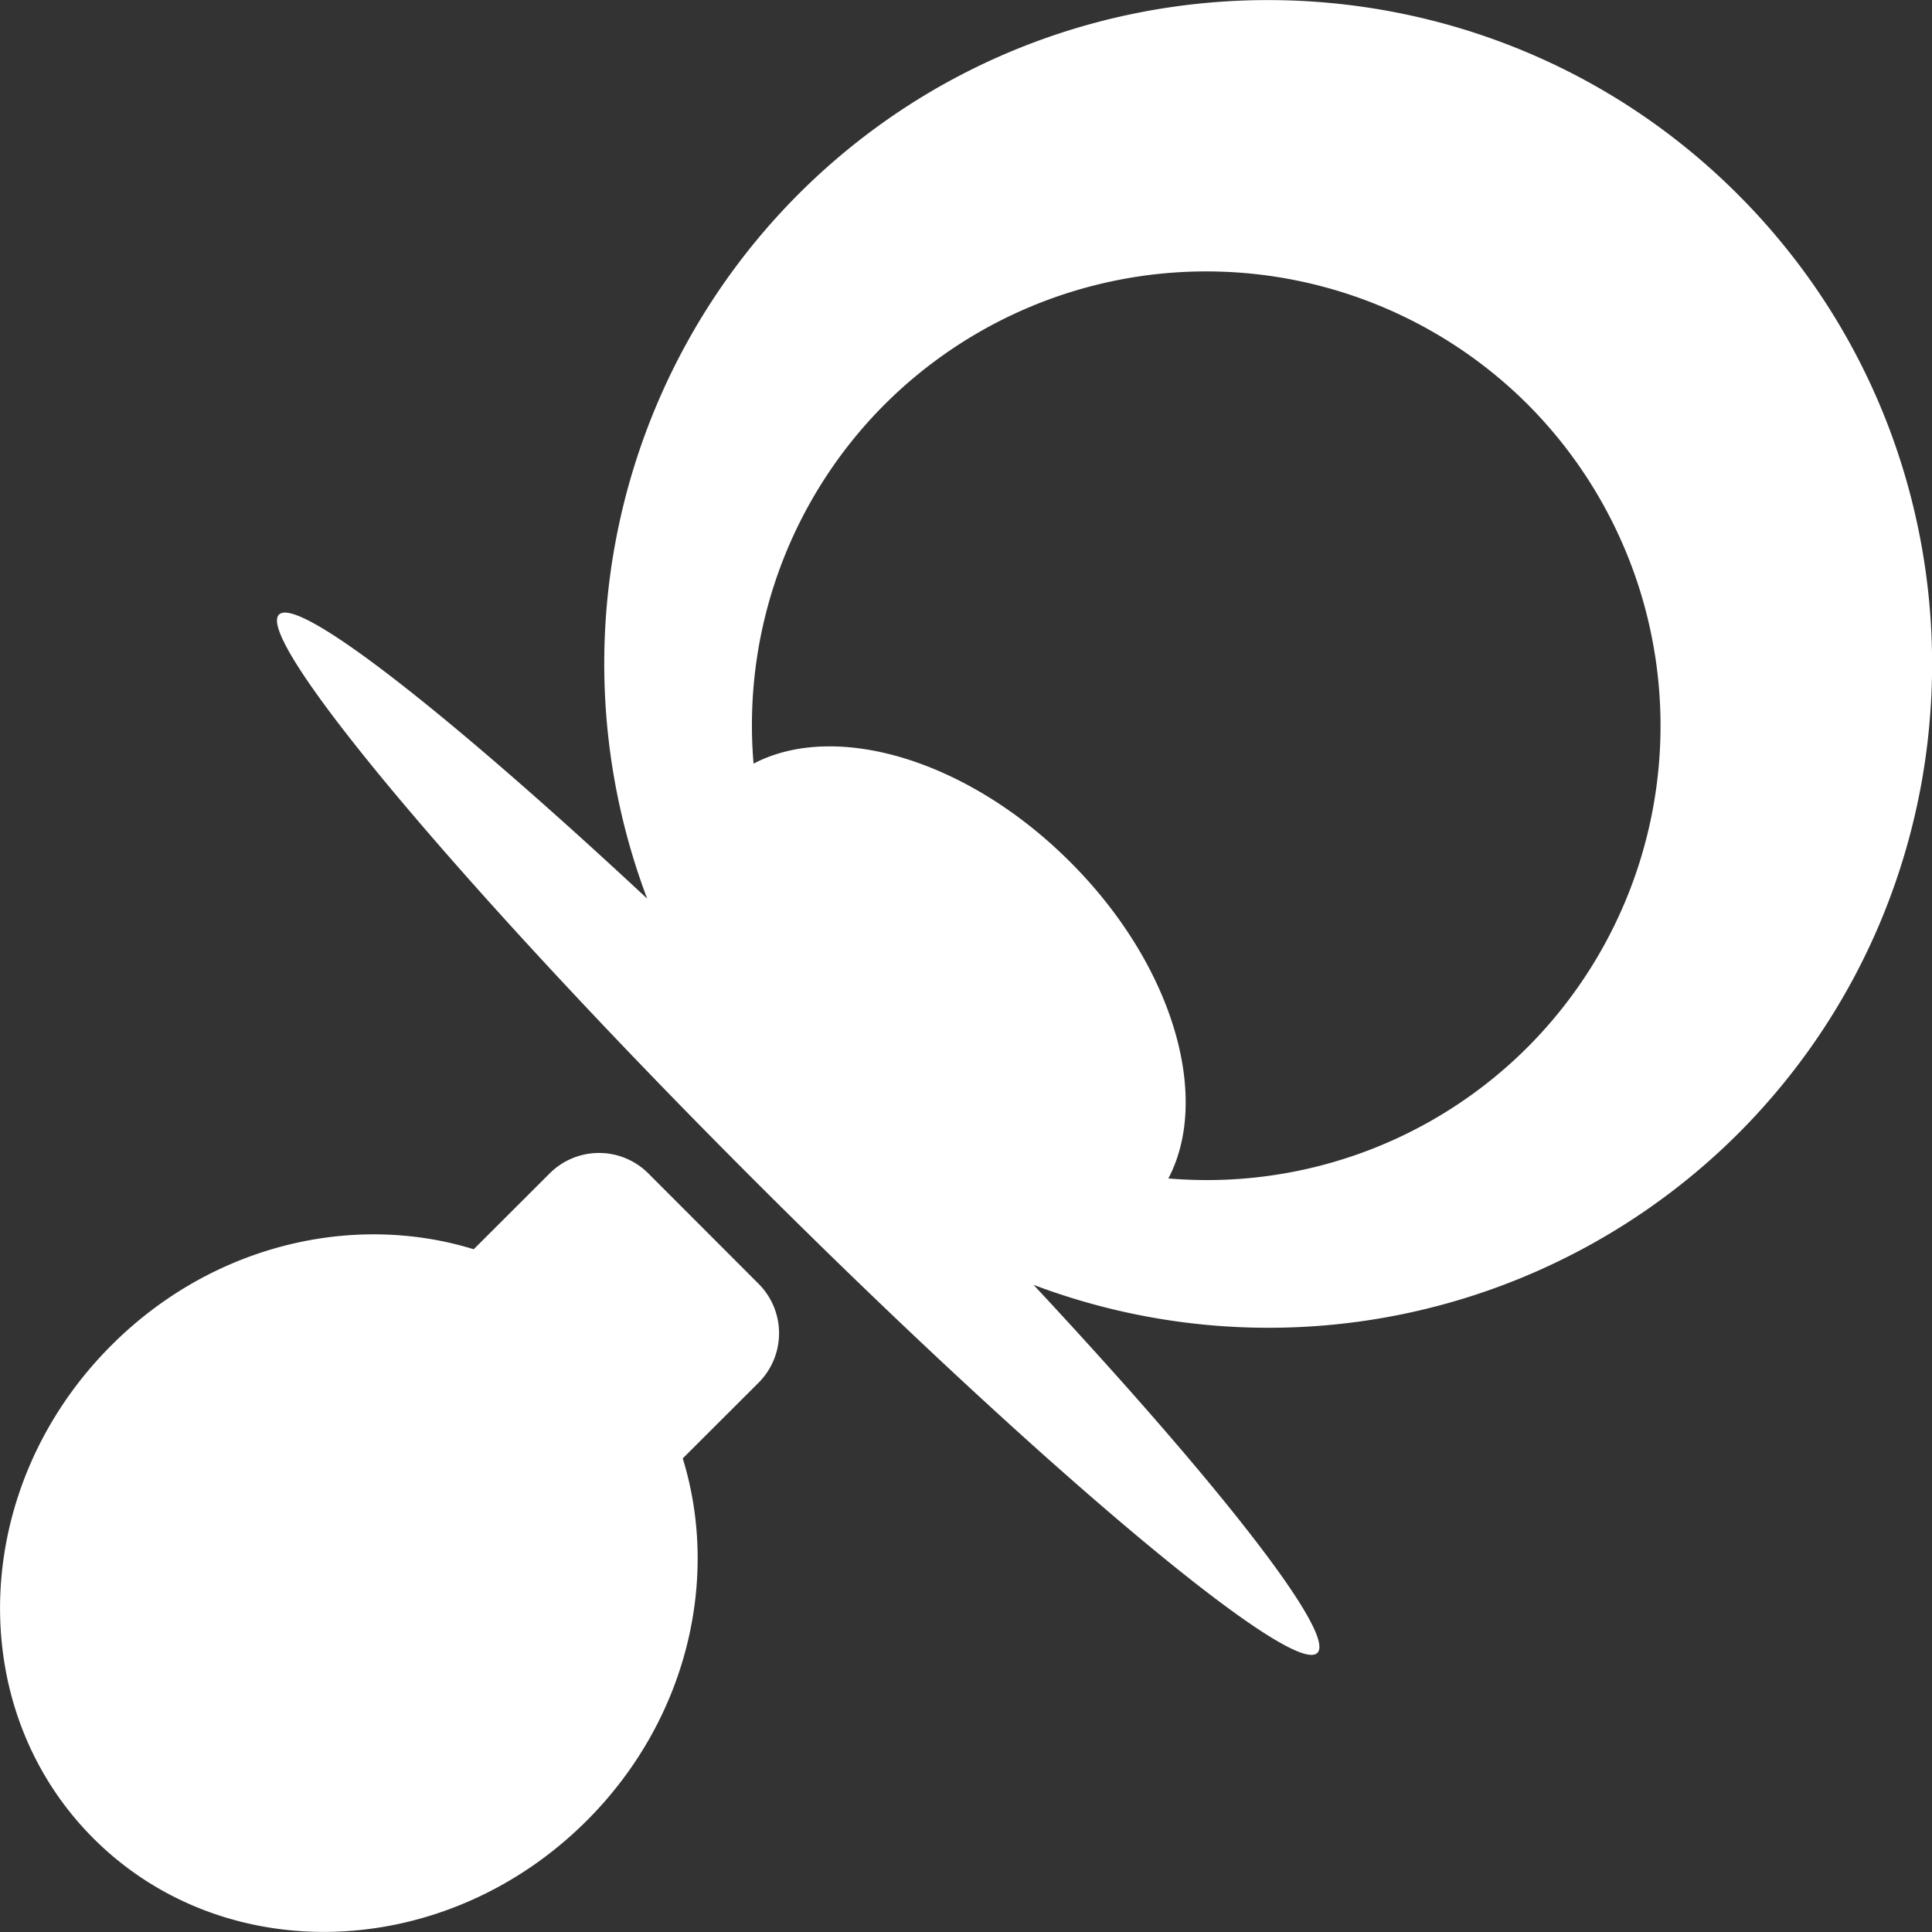 <svg viewBox="0 0 15.906 15.906" id="pacifier" xmlns="http://www.w3.org/2000/svg" width="100%" height="100%"><rect x="0" y="0" width="15.906" height="15.906" fill="#333333" stroke="none"/><path fill="#fff" d="M14.308 9.335c2.132-2.133 2.132-5.603-.001-7.735s-5.603-2.133-7.735 0a5.472 5.472 0 0 0-1.244 5.798C3.7 5.881 2.454 4.903 2.297 5.06c-.206.205 1.542 2.286 3.902 4.646 2.361 2.361 4.442 4.108 4.647 3.902.157-.157-.82-1.403-2.337-3.03a5.474 5.474 0 0 0 5.799-1.243zm-4.689.367c.354-.673.036-1.763-.809-2.606-.844-.845-1.934-1.162-2.606-.809a3.736 3.736 0 0 1 1.08-2.958 3.747 3.747 0 0 1 5.293 0 3.747 3.747 0 0 1 0 5.292 3.733 3.733 0 0 1-2.958 1.081zM5.338 9.661a.574.574 0 0 0-.814.001l-.624.623c-.991-.306-2.154-.039-2.983.791-1.162 1.161-1.228 2.979-.147 4.06 1.081 1.08 2.898 1.015 4.06-.146.83-.829 1.097-1.992.791-2.983l.624-.623a.576.576 0 0 0 0-.815l-.907-.908z"></path></svg>
